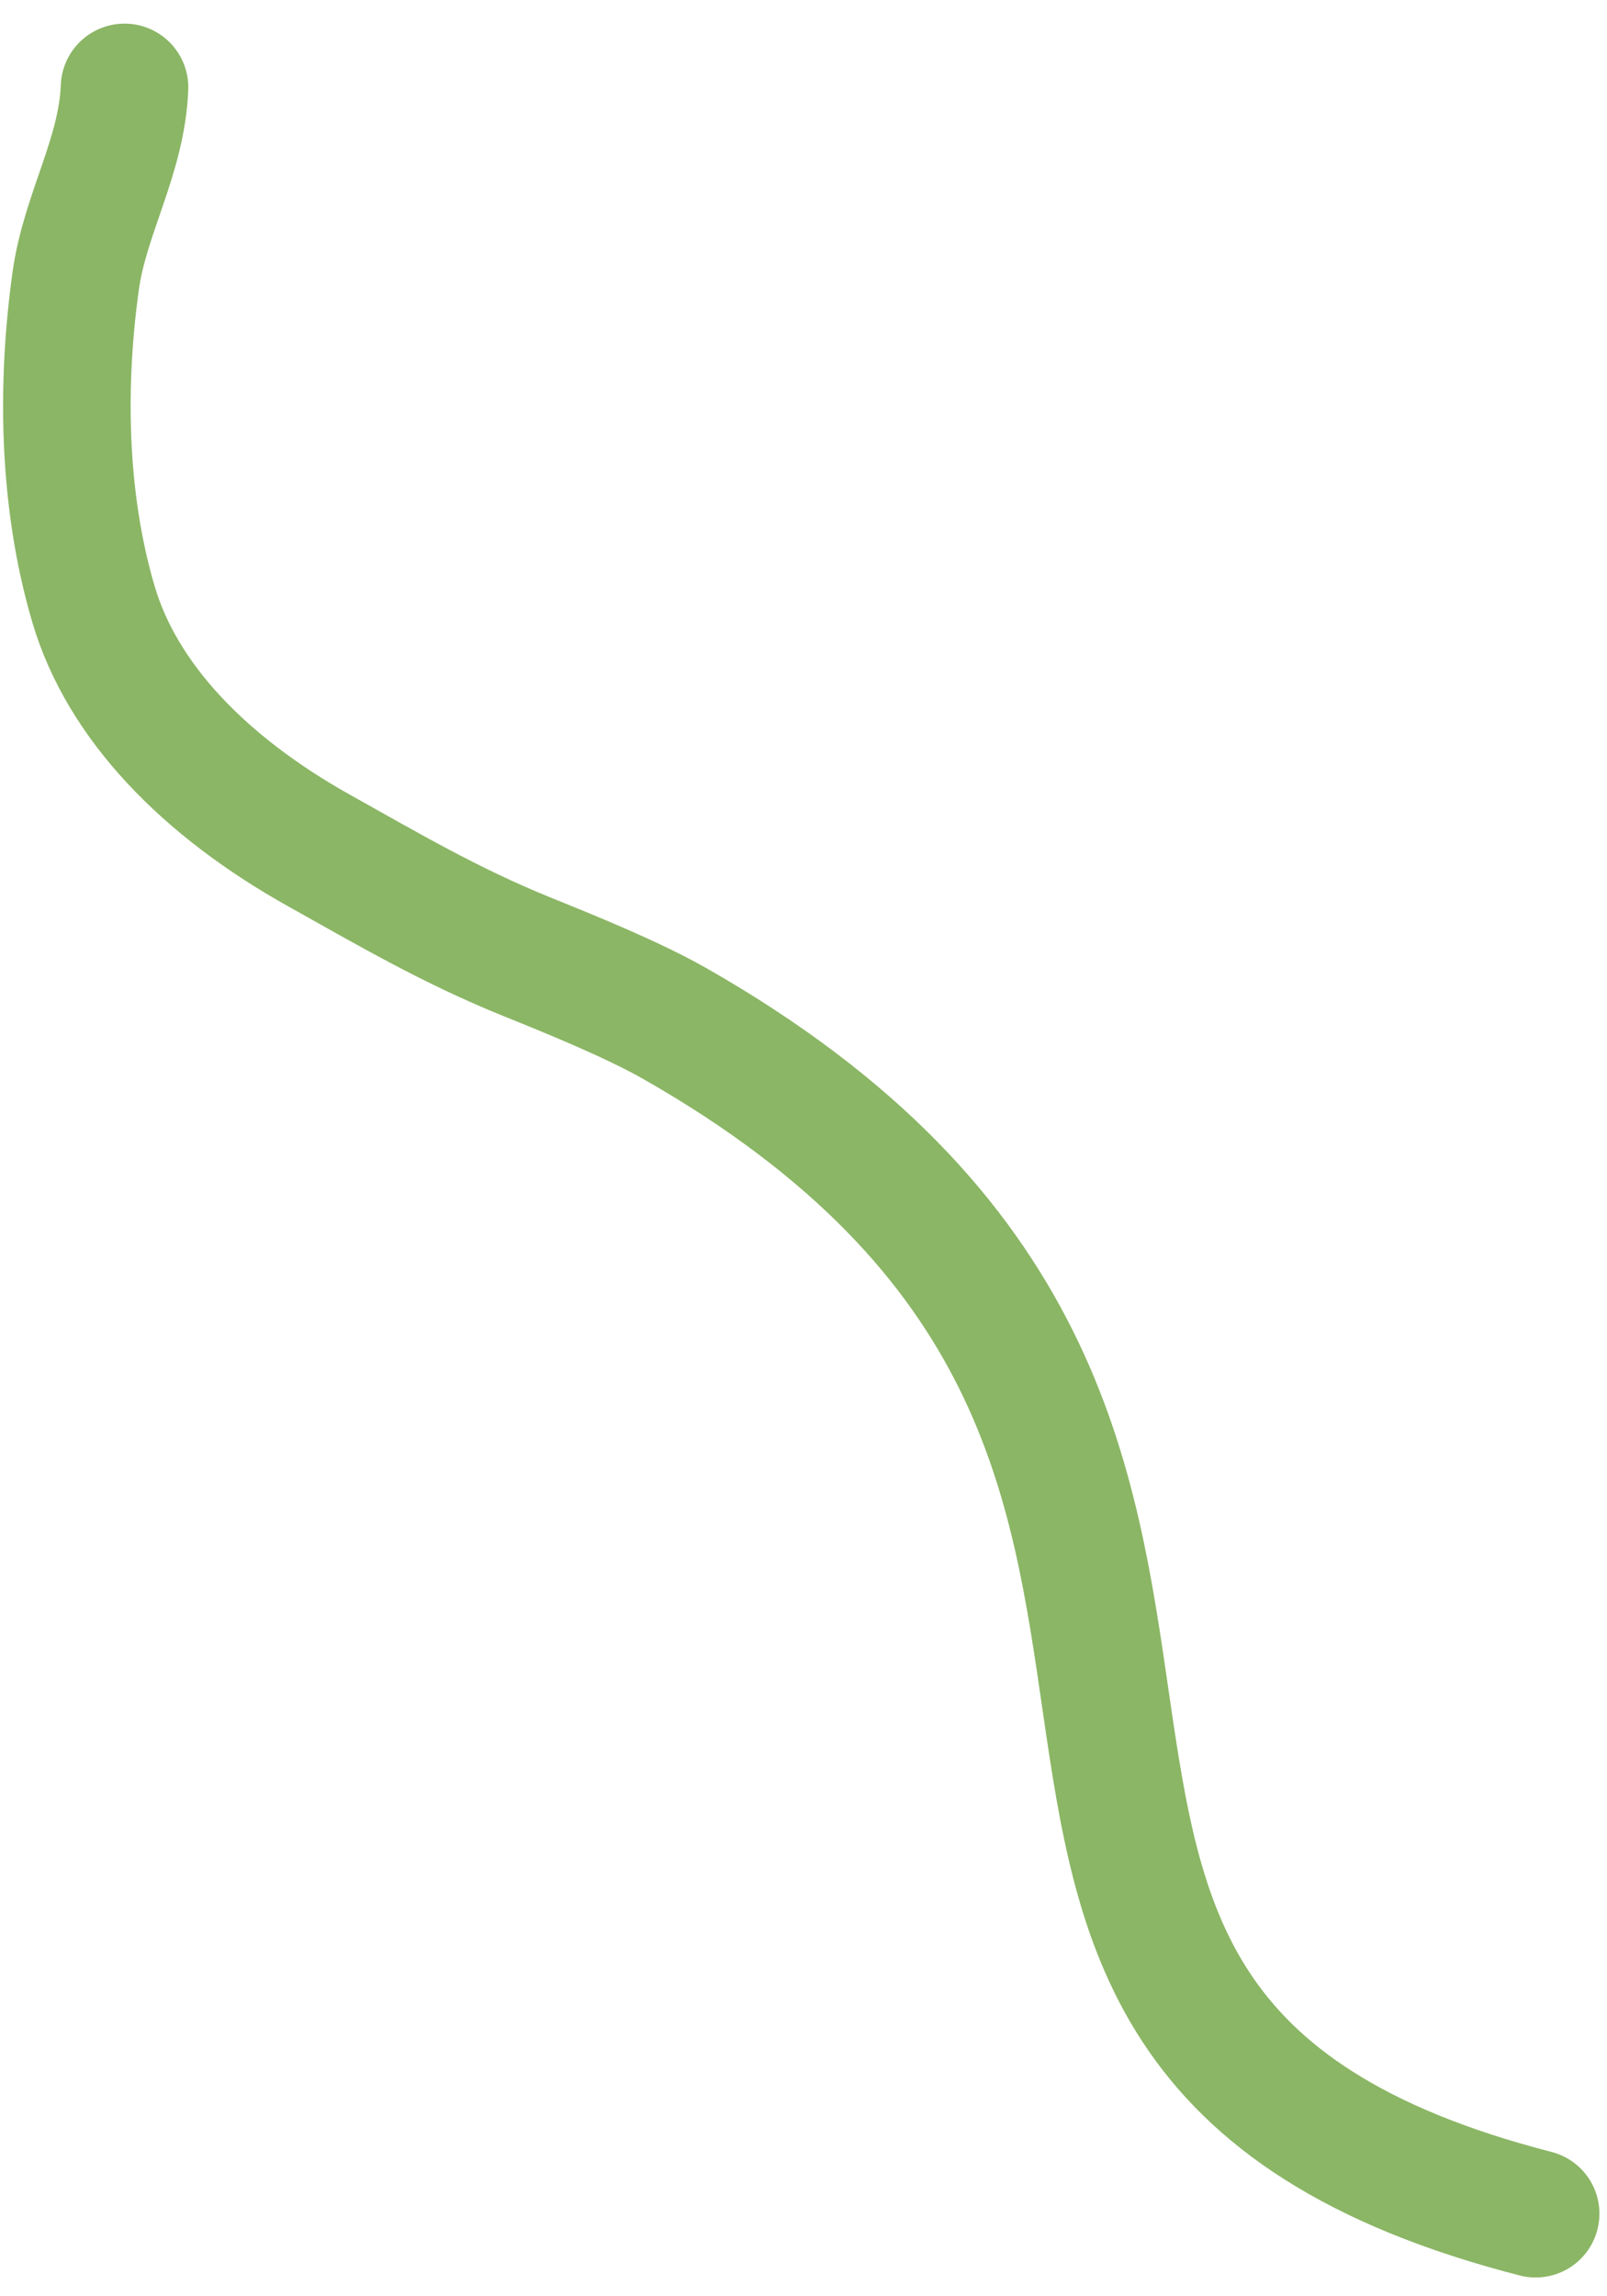 <svg width="63" height="90" viewBox="0 0 63 90" fill="none" xmlns="http://www.w3.org/2000/svg">
<path d="M60.203 86.764C31.558 79.4 55.215 56.476 26.423 40.099C24.754 39.157 22.387 38.197 20.568 37.463C17.641 36.27 15.253 34.871 12.53 33.348C7.999 30.819 4.787 27.488 3.666 23.686C2.43 19.5 2.421 14.935 2.968 11.005C3.333 8.385 4.778 6.124 4.882 3.426" stroke="#8BB665" stroke-width="5" stroke-linecap="round" stroke-linejoin="round"/>
</svg>
